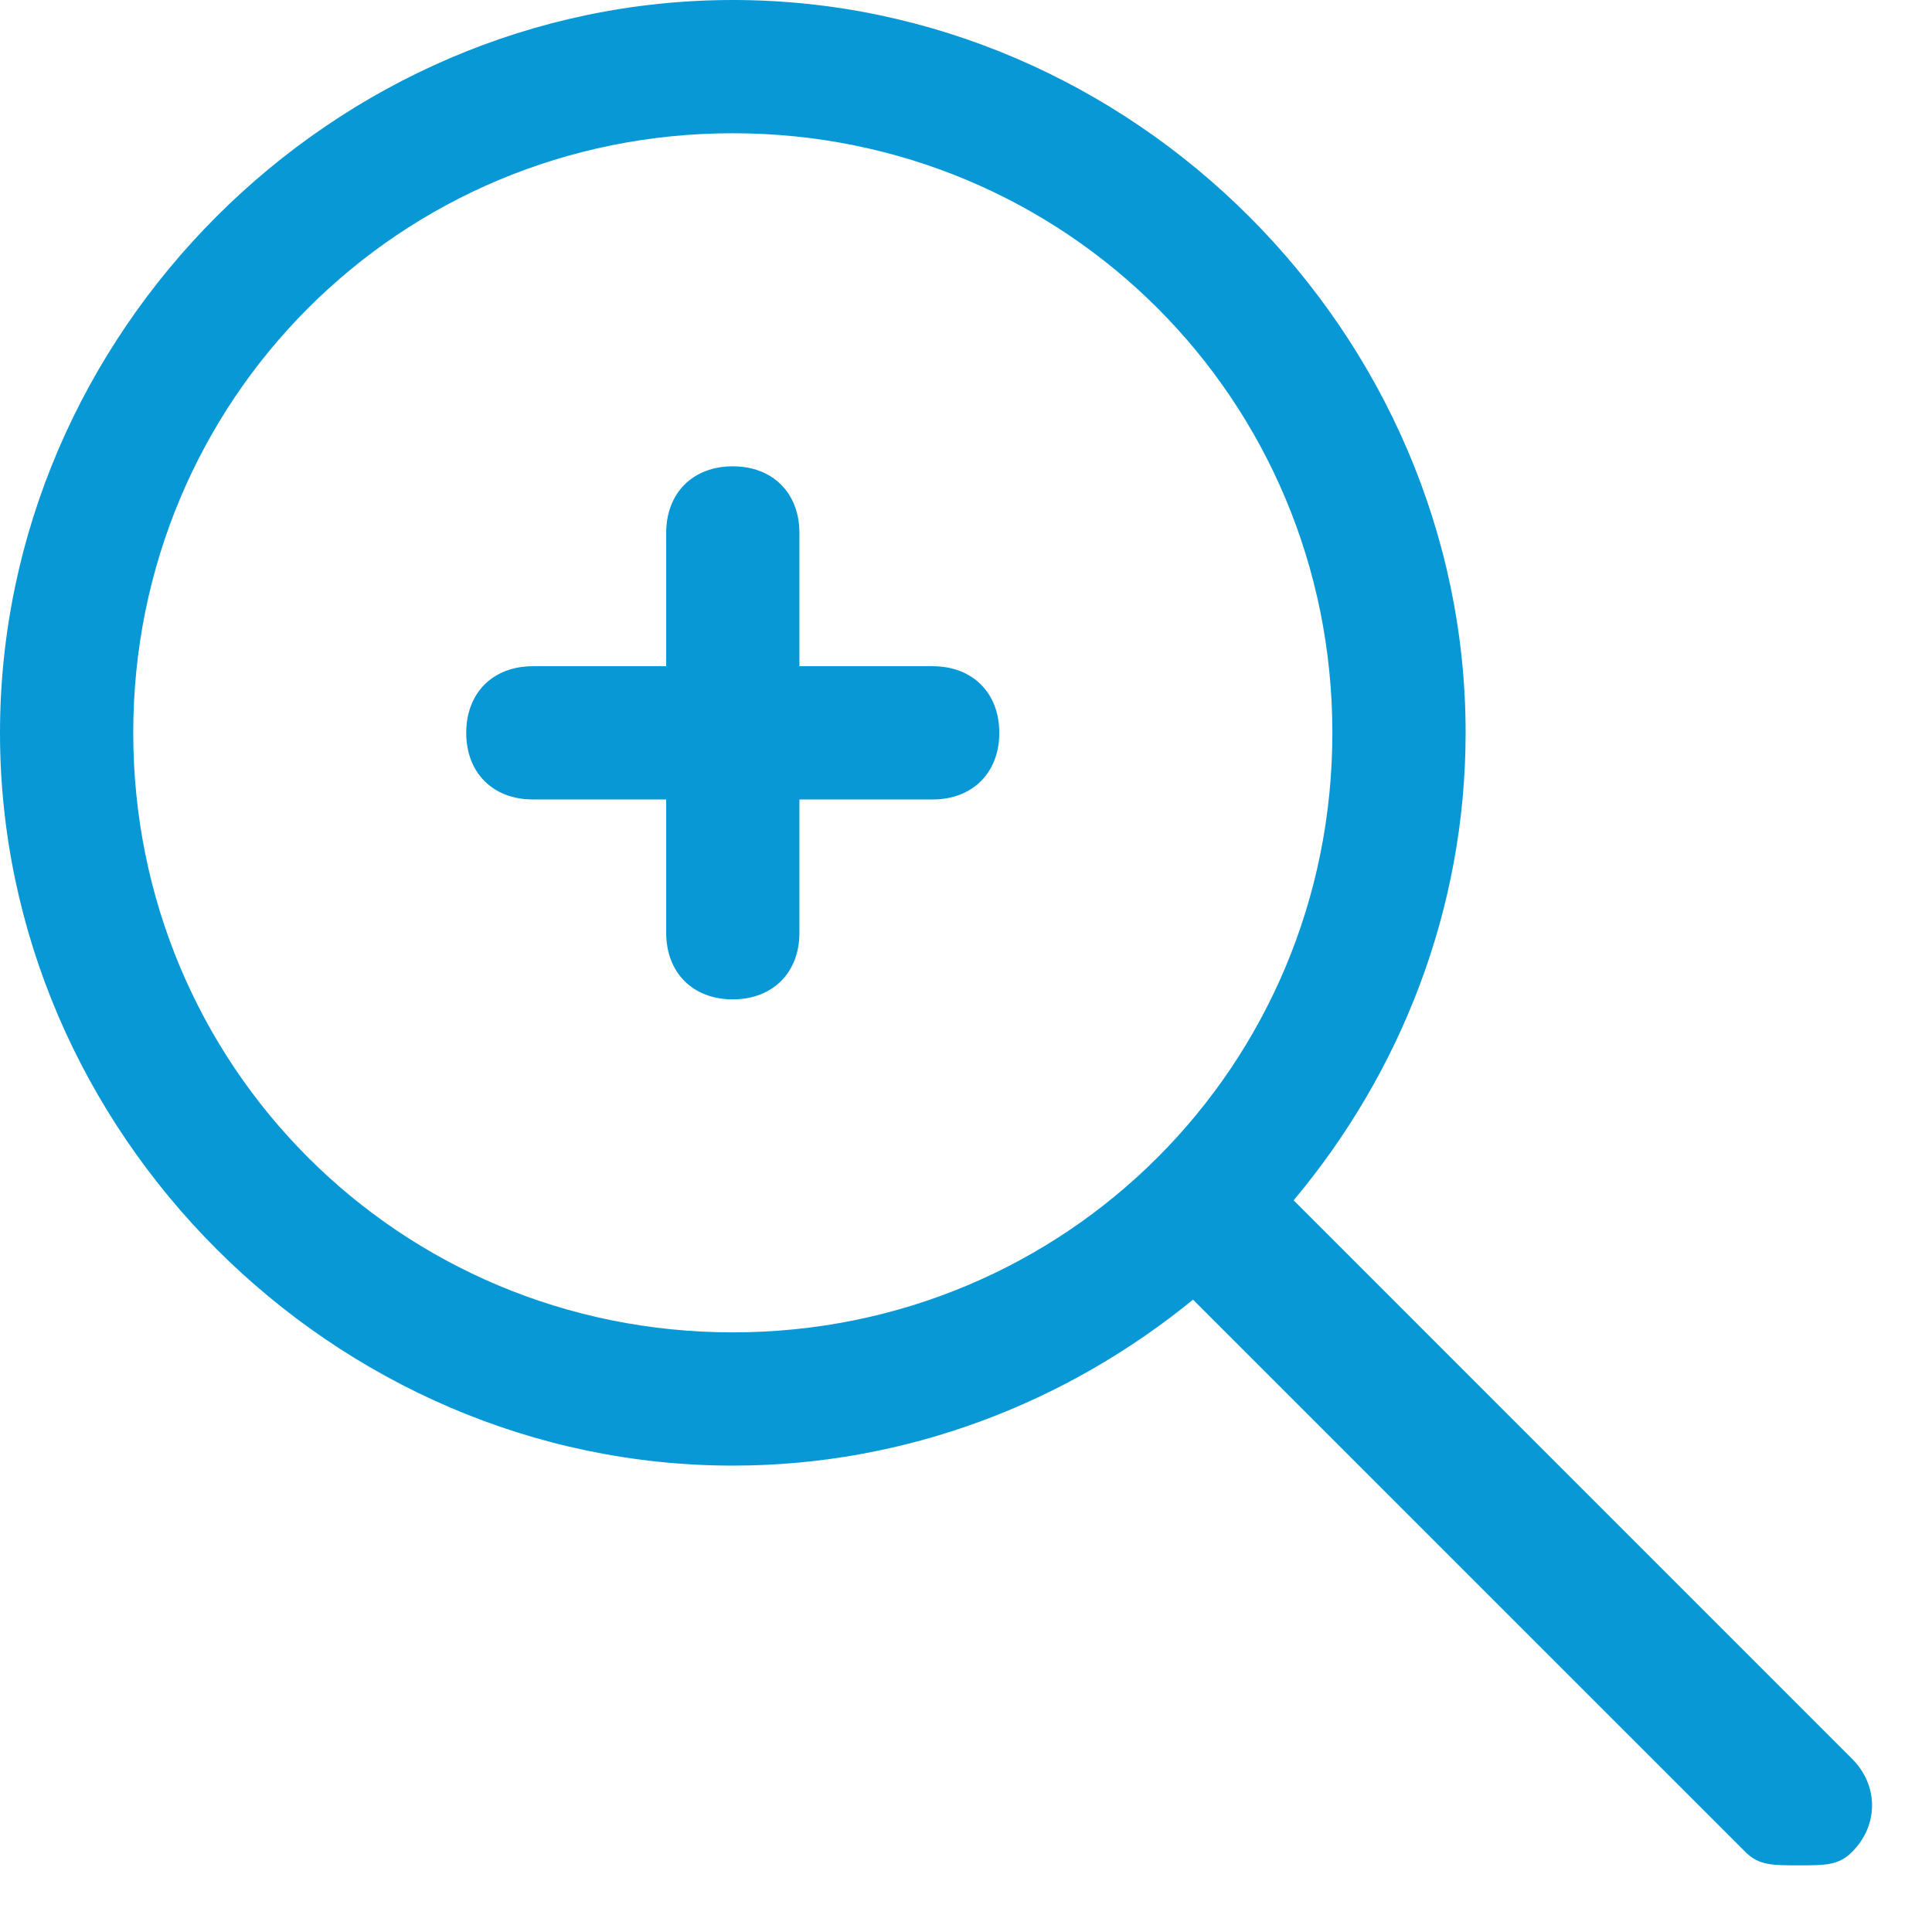 <?xml version="1.0" encoding="utf-8"?>
<!-- Generator: Adobe Illustrator 15.0.0, SVG Export Plug-In  -->
<!DOCTYPE svg PUBLIC "-//W3C//DTD SVG 1.1//EN" "http://www.w3.org/Graphics/SVG/1.1/DTD/svg11.dtd">
<svg version="1.1"
	 xmlns="http://www.w3.org/2000/svg" xmlns:xlink="http://www.w3.org/1999/xlink" xmlns:a="http://ns.adobe.com/AdobeSVGViewerExtensions/3.0/"
	 x="0px" y="0px" width="60px" height="60px" viewBox="0 0 60 60" enable-background="new 0 0 60 60" xml:space="preserve">
<defs>
</defs>
<path fill="#0898D6" d="M57.516,54.62L40.175,37.277c3.323-3.963,5.341-9.037,5.341-14.521C45.516,10.345,35.173,0,22.76,0
	C10.343,0,0,10.344,0,22.76c0,12.41,10.344,22.756,22.76,22.756c5.377,0,10.36-1.943,14.29-5.154l17.156,17.154
	c0.415,0.414,0.83,0.414,1.655,0.414c0.828,0,1.24,0,1.654-0.414C58.346,56.688,58.346,55.448,57.516,54.62L57.516,54.62z
	 M22.76,41.378c-10.347,0-18.622-8.274-18.622-18.62c0-10.344,8.275-18.62,18.62-18.62c10.344,0,18.62,8.276,18.62,18.62
	c0,10.346-8.276,18.62-18.62,18.62H22.76z"/>
<path fill="#0898D6" d="M28.965,20.69h-4.138v-4.138c0-1.24-0.828-2.07-2.07-2.07c-1.24,0-2.068,0.827-2.068,2.07v4.138h-4.14
	c-1.242,0-2.07,0.828-2.07,2.07c0,1.24,0.83,2.068,2.07,2.068h4.14v4.138c0,1.242,0.826,2.07,2.068,2.07
	c1.24,0,2.07-0.828,2.07-2.07v-4.138h4.137c1.24,0,2.07-0.828,2.07-2.07C31.034,21.518,30.204,20.69,28.965,20.69L28.965,20.69z"/>
</svg>
